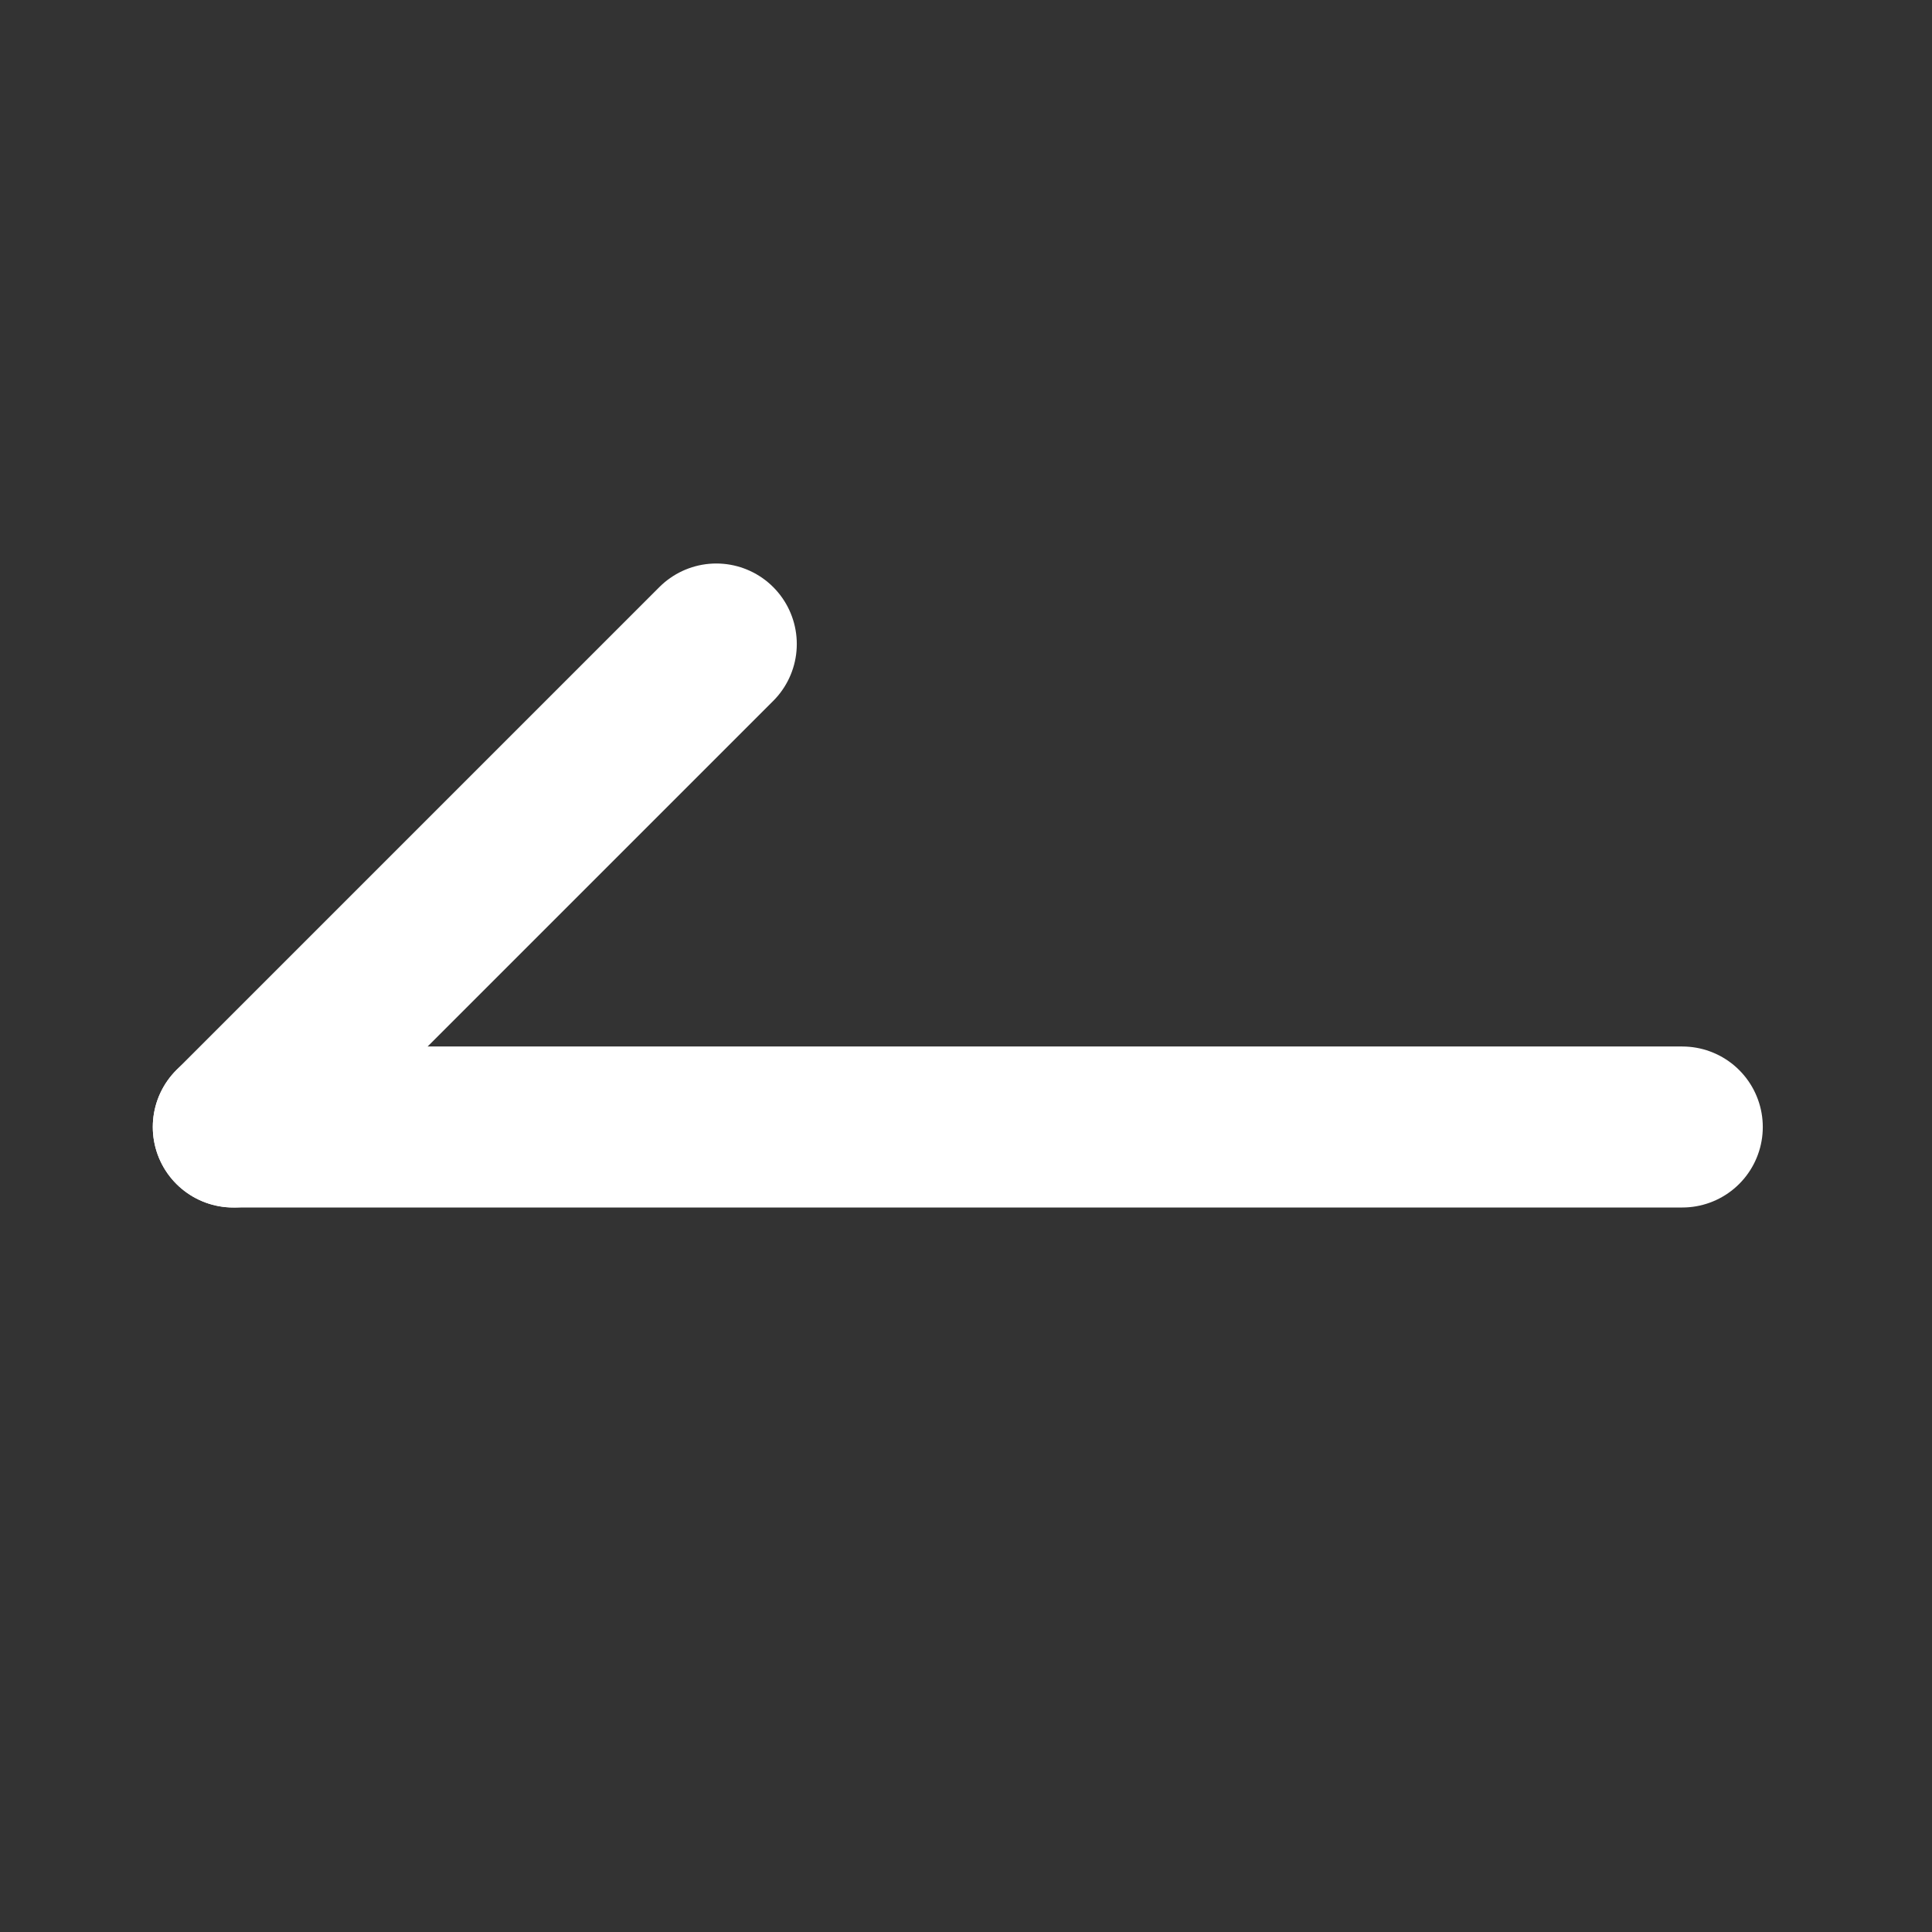 <svg width="24" height="24" viewBox="0 0 24 24" fill="none" xmlns="http://www.w3.org/2000/svg">
<rect x="0" y="0" width="24" height="24" fill="#333333" stroke="none"/>
<path d="M2.898 14H20.898" stroke="white" stroke-width="2" stroke-linecap="round" stroke-linejoin="round"/>
<path d="M2.898 14L8.898 8" stroke="white" stroke-width="2" stroke-linecap="round" stroke-linejoin="round"/>
</svg>
